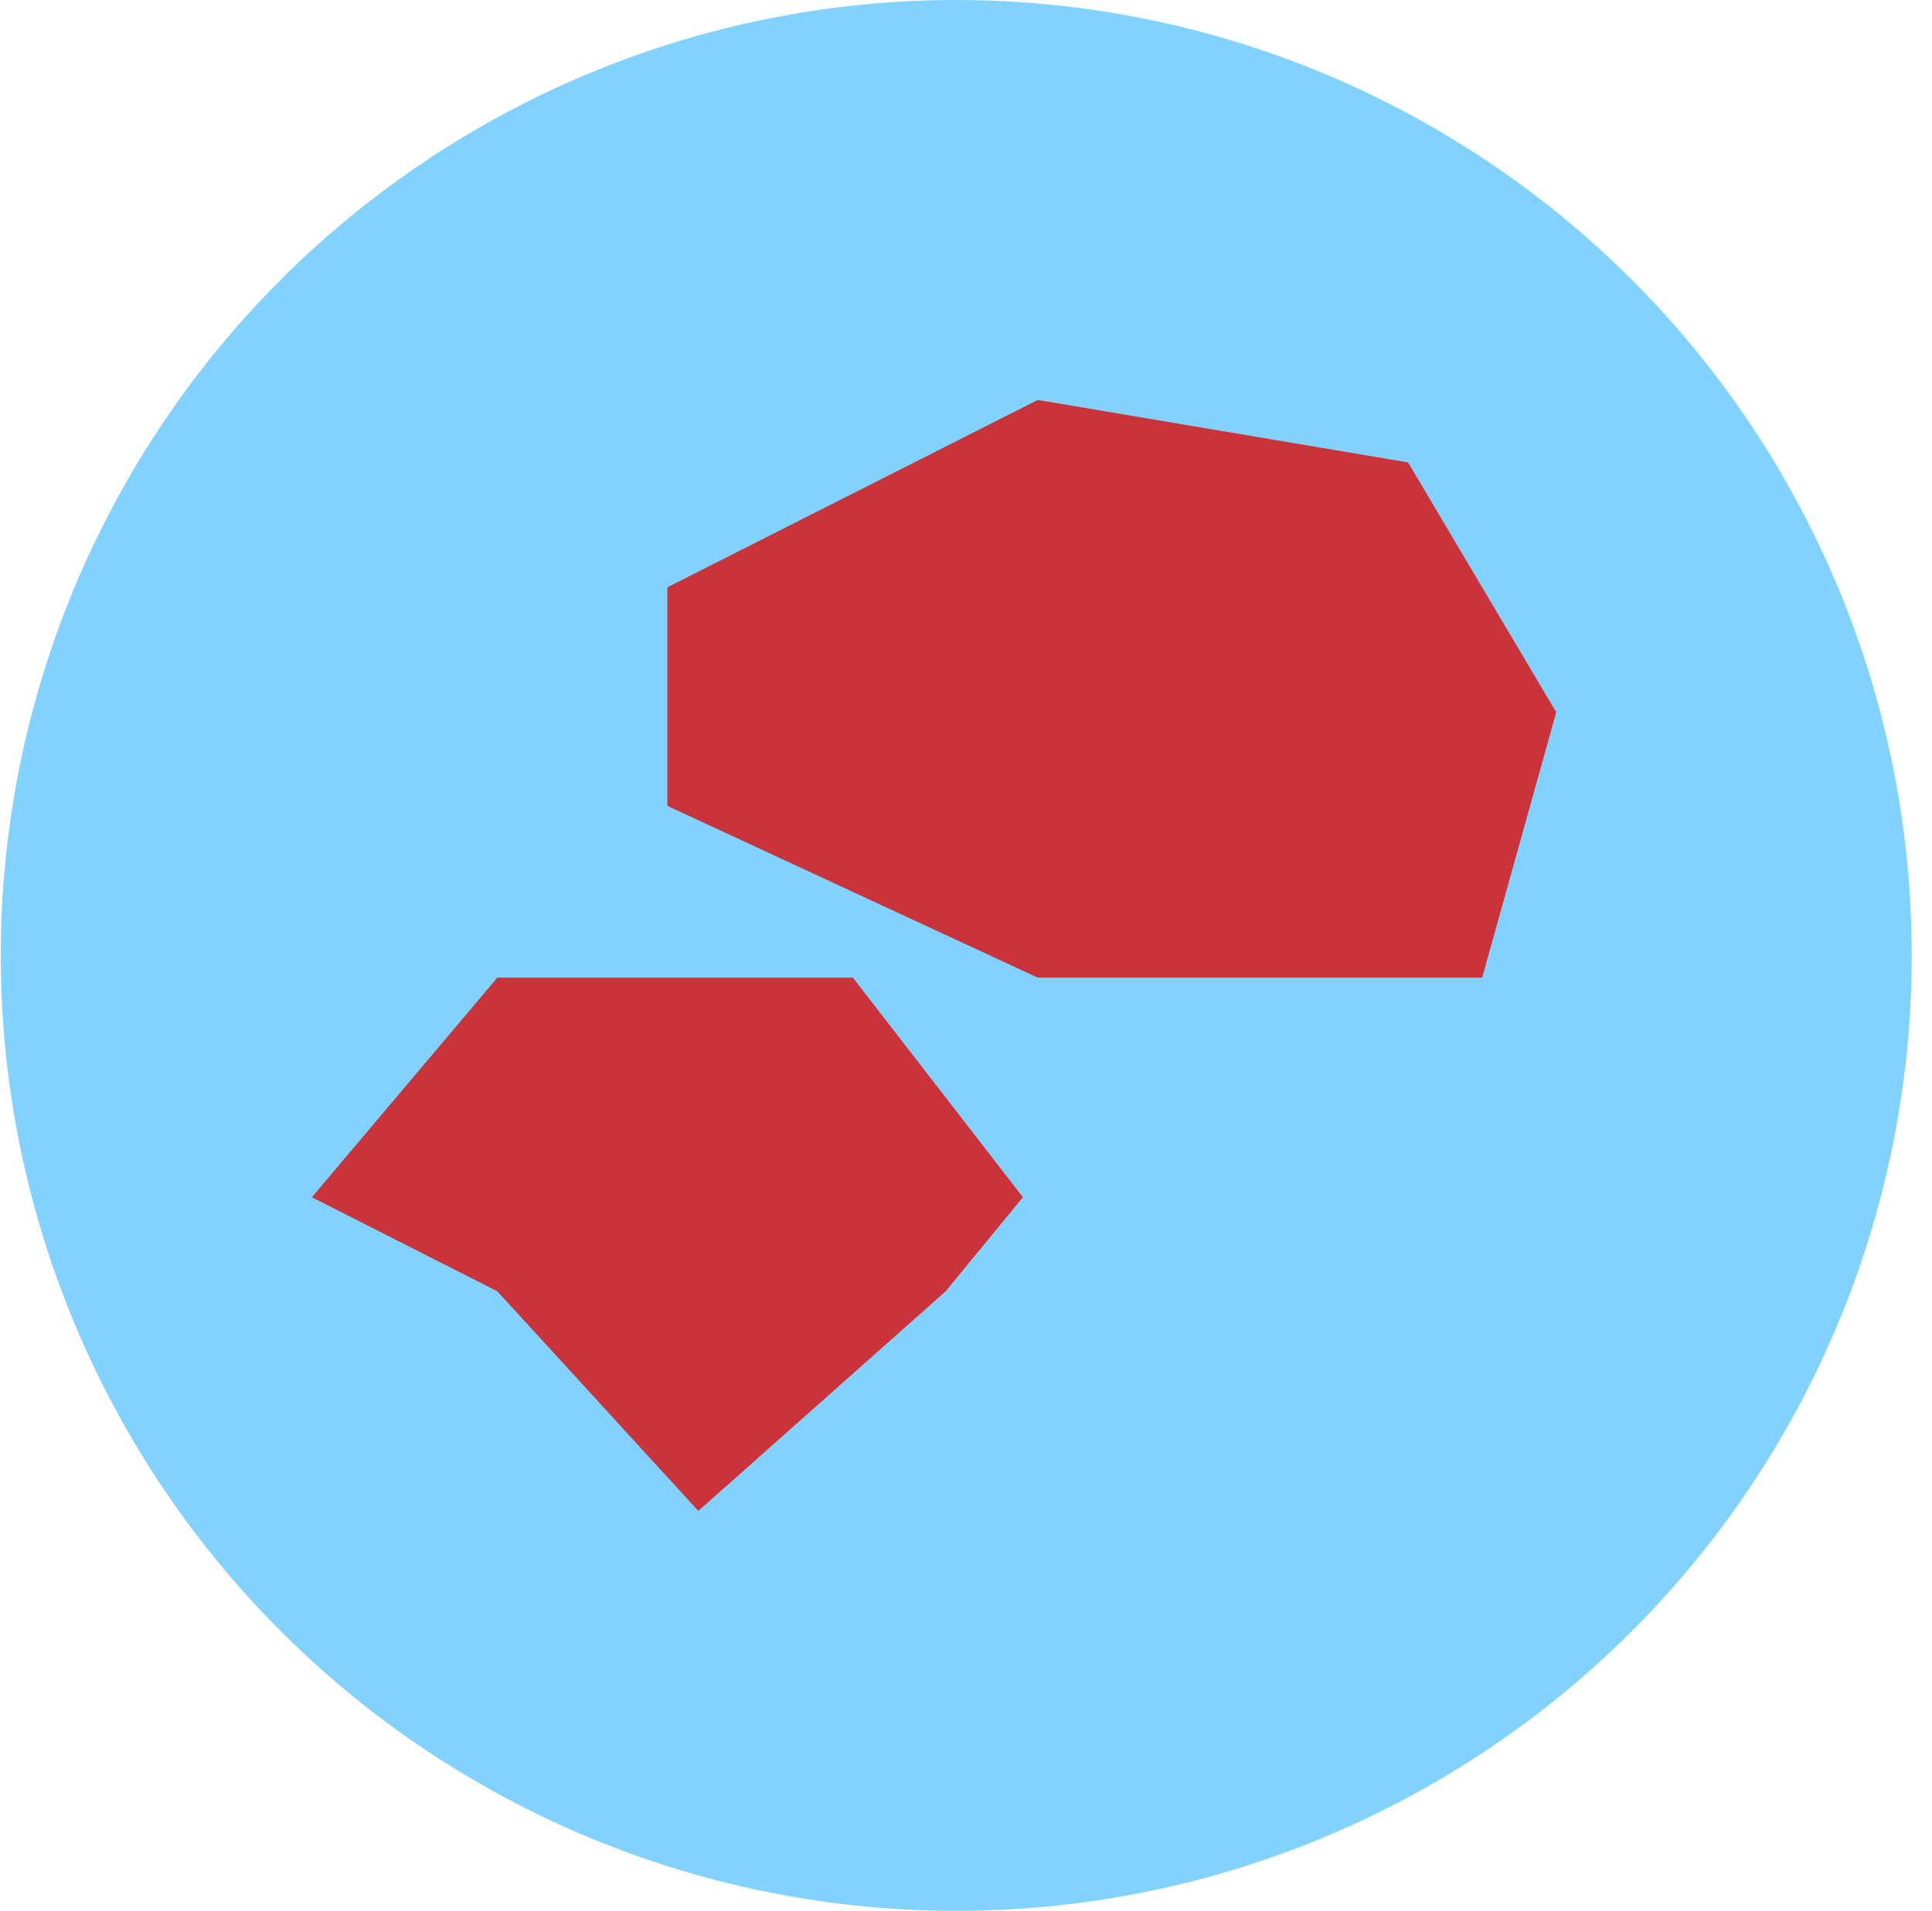 <?xml version="1.0" encoding="UTF-8"?> <svg xmlns="http://www.w3.org/2000/svg" width="92" height="91" viewBox="0 0 92 91" fill="none"><circle cx="45.536" cy="45.5" r="45.5" fill="#82D2FF"></circle><path d="M40.613 46.558H23.683L14.85 57.015L23.683 61.496L33.252 71.954L45.03 61.496L48.71 57.015L40.613 46.558Z" fill="#CB333B"></path><path d="M67.051 22.021L49.415 19.047L31.78 27.969V38.379L49.415 46.558H70.578L74.105 33.918L67.051 22.021Z" fill="#CB333B"></path></svg> 